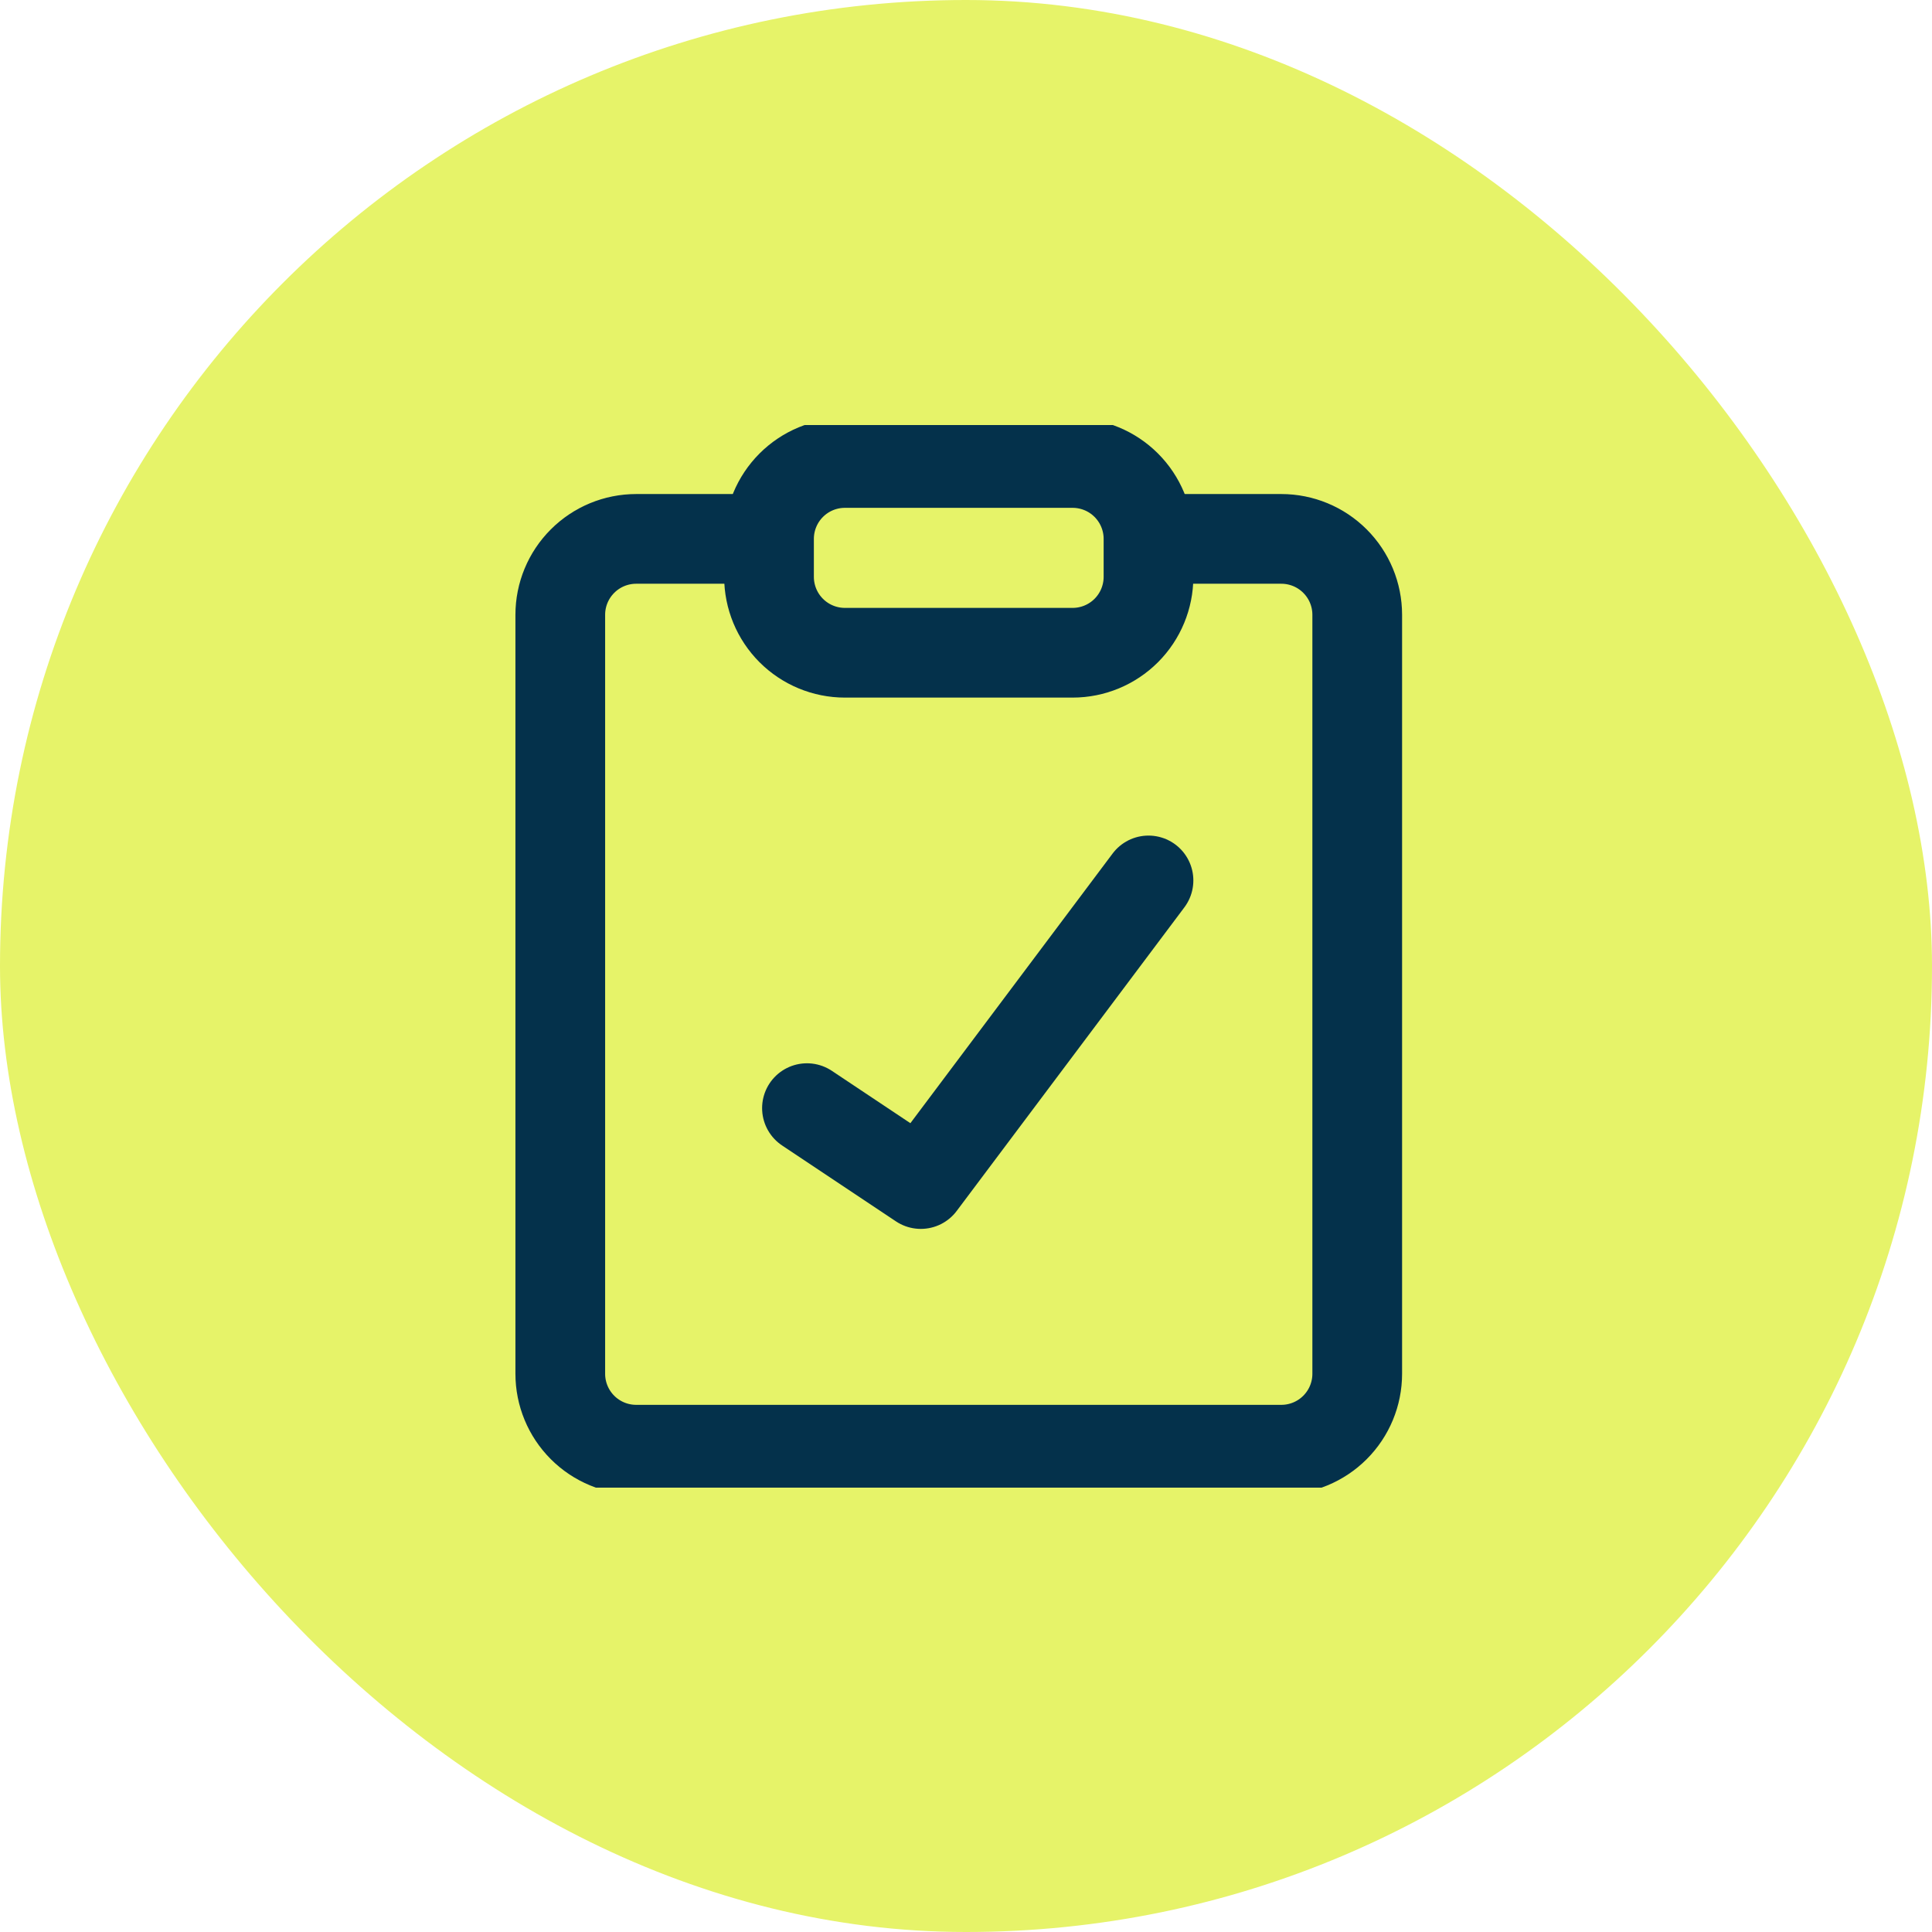 <svg xmlns="http://www.w3.org/2000/svg" width="100" height="100" viewBox="0 0 100 100" fill="none"><rect width="100" height="100" rx="50" fill="#E6F369"></rect><g clip-path="url(#clip0_4232_10797)"><path d="M55.518 23.964H43.732C42.69 23.964 41.691 24.378 40.954 25.115C40.218 25.852 39.804 26.851 39.804 27.893V29.857C39.804 30.899 40.218 31.898 40.954 32.635C41.691 33.372 42.69 33.786 43.732 33.786H55.518C56.56 33.786 57.559 33.372 58.296 32.635C59.032 31.898 59.446 30.899 59.446 29.857V27.893C59.446 26.851 59.032 25.852 58.296 25.115C57.559 24.378 56.56 23.964 55.518 23.964Z" stroke="#04314B" stroke-width="4.643" stroke-linecap="round" stroke-linejoin="round"></path><path d="M60.429 27.893H66.321C67.363 27.893 68.363 28.307 69.099 29.044C69.836 29.78 70.25 30.779 70.25 31.821V71.107C70.25 72.149 69.836 73.148 69.099 73.885C68.363 74.622 67.363 75.036 66.321 75.036H32.929C31.887 75.036 30.887 74.622 30.151 73.885C29.414 73.148 29 72.149 29 71.107V31.821C29 30.779 29.414 29.78 30.151 29.044C30.887 28.307 31.887 27.893 32.929 27.893H38.821" stroke="#04314B" stroke-width="4.643" stroke-linecap="round" stroke-linejoin="round"></path><path d="M41.768 57.357L47.661 61.286L59.446 45.571" stroke="#04314B" stroke-width="4.643" stroke-linecap="round" stroke-linejoin="round"></path></g><defs><clipPath id="clip0_4232_10797"><rect width="55" height="55" fill="white" transform="translate(23 22)"></rect></clipPath></defs></svg>